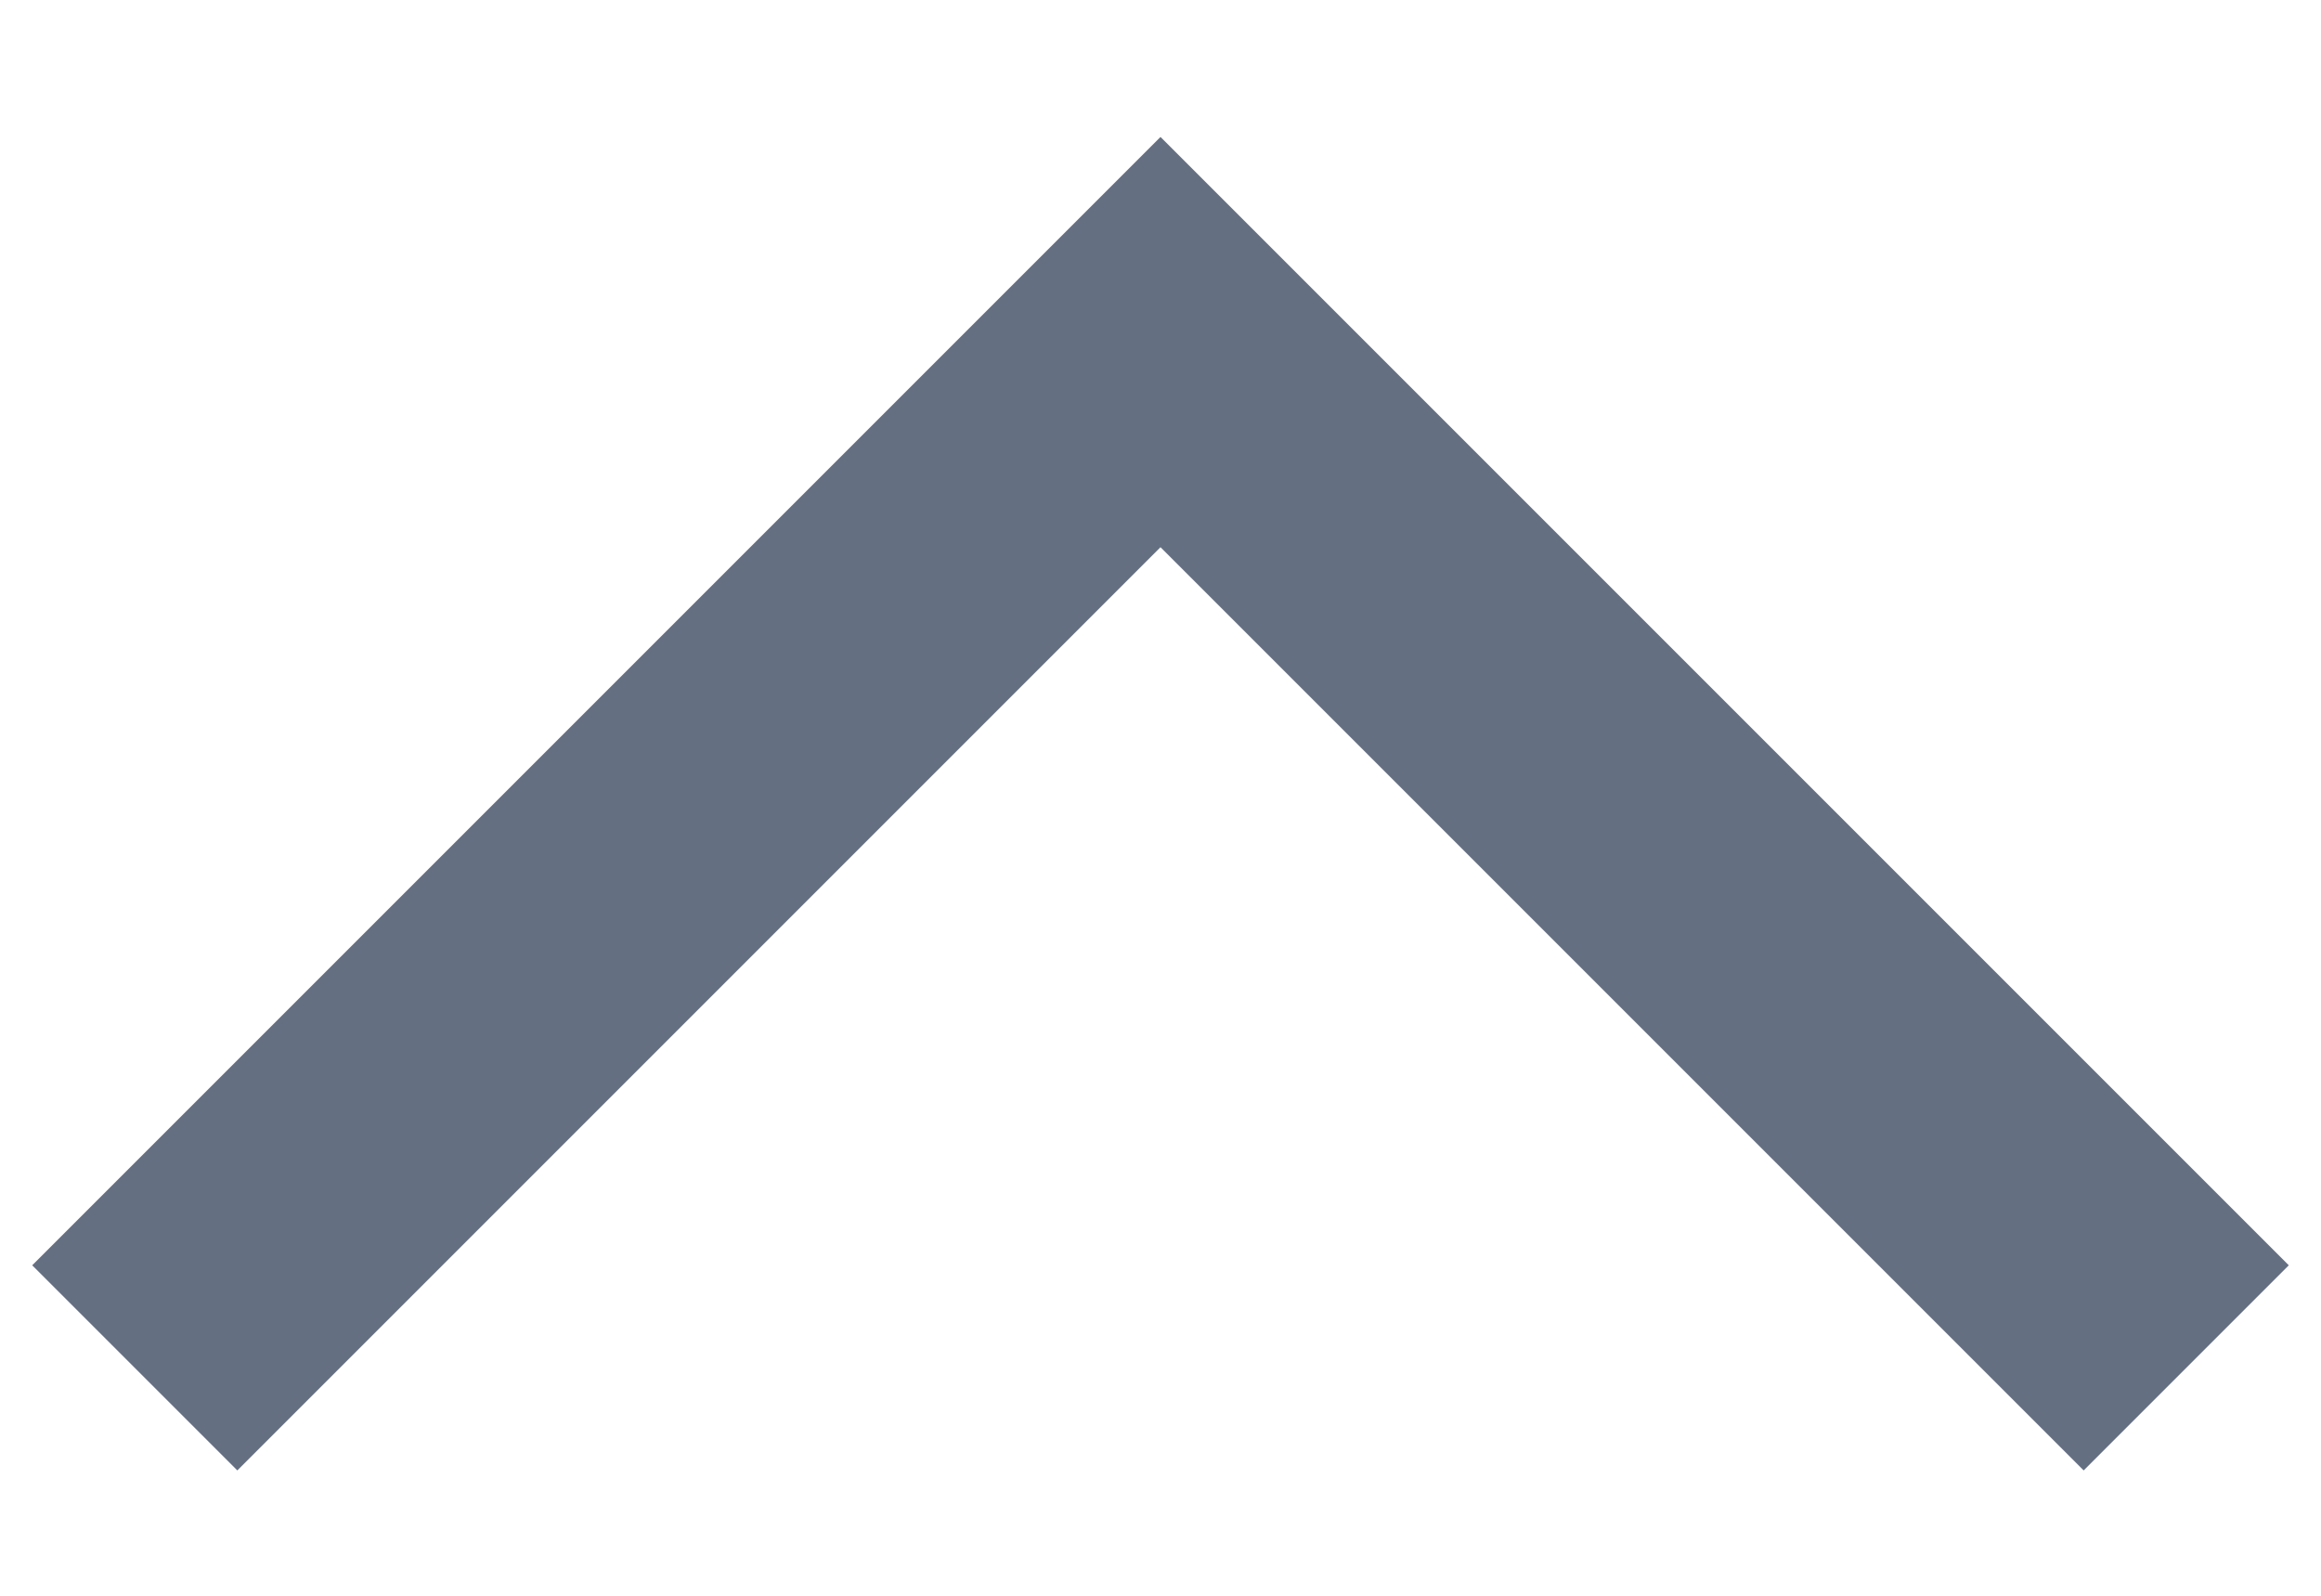 <svg xmlns="http://www.w3.org/2000/svg" width="16" height="11" viewBox="0 0 16 11" fill="none">
<path fill-rule="evenodd" clip-rule="evenodd" d="M0.222 8.722L8 0.944L15.778 8.722L14.364 10.136L8 3.772L1.636 10.136L0.222 8.722Z" fill="#656F82"/>
</svg>